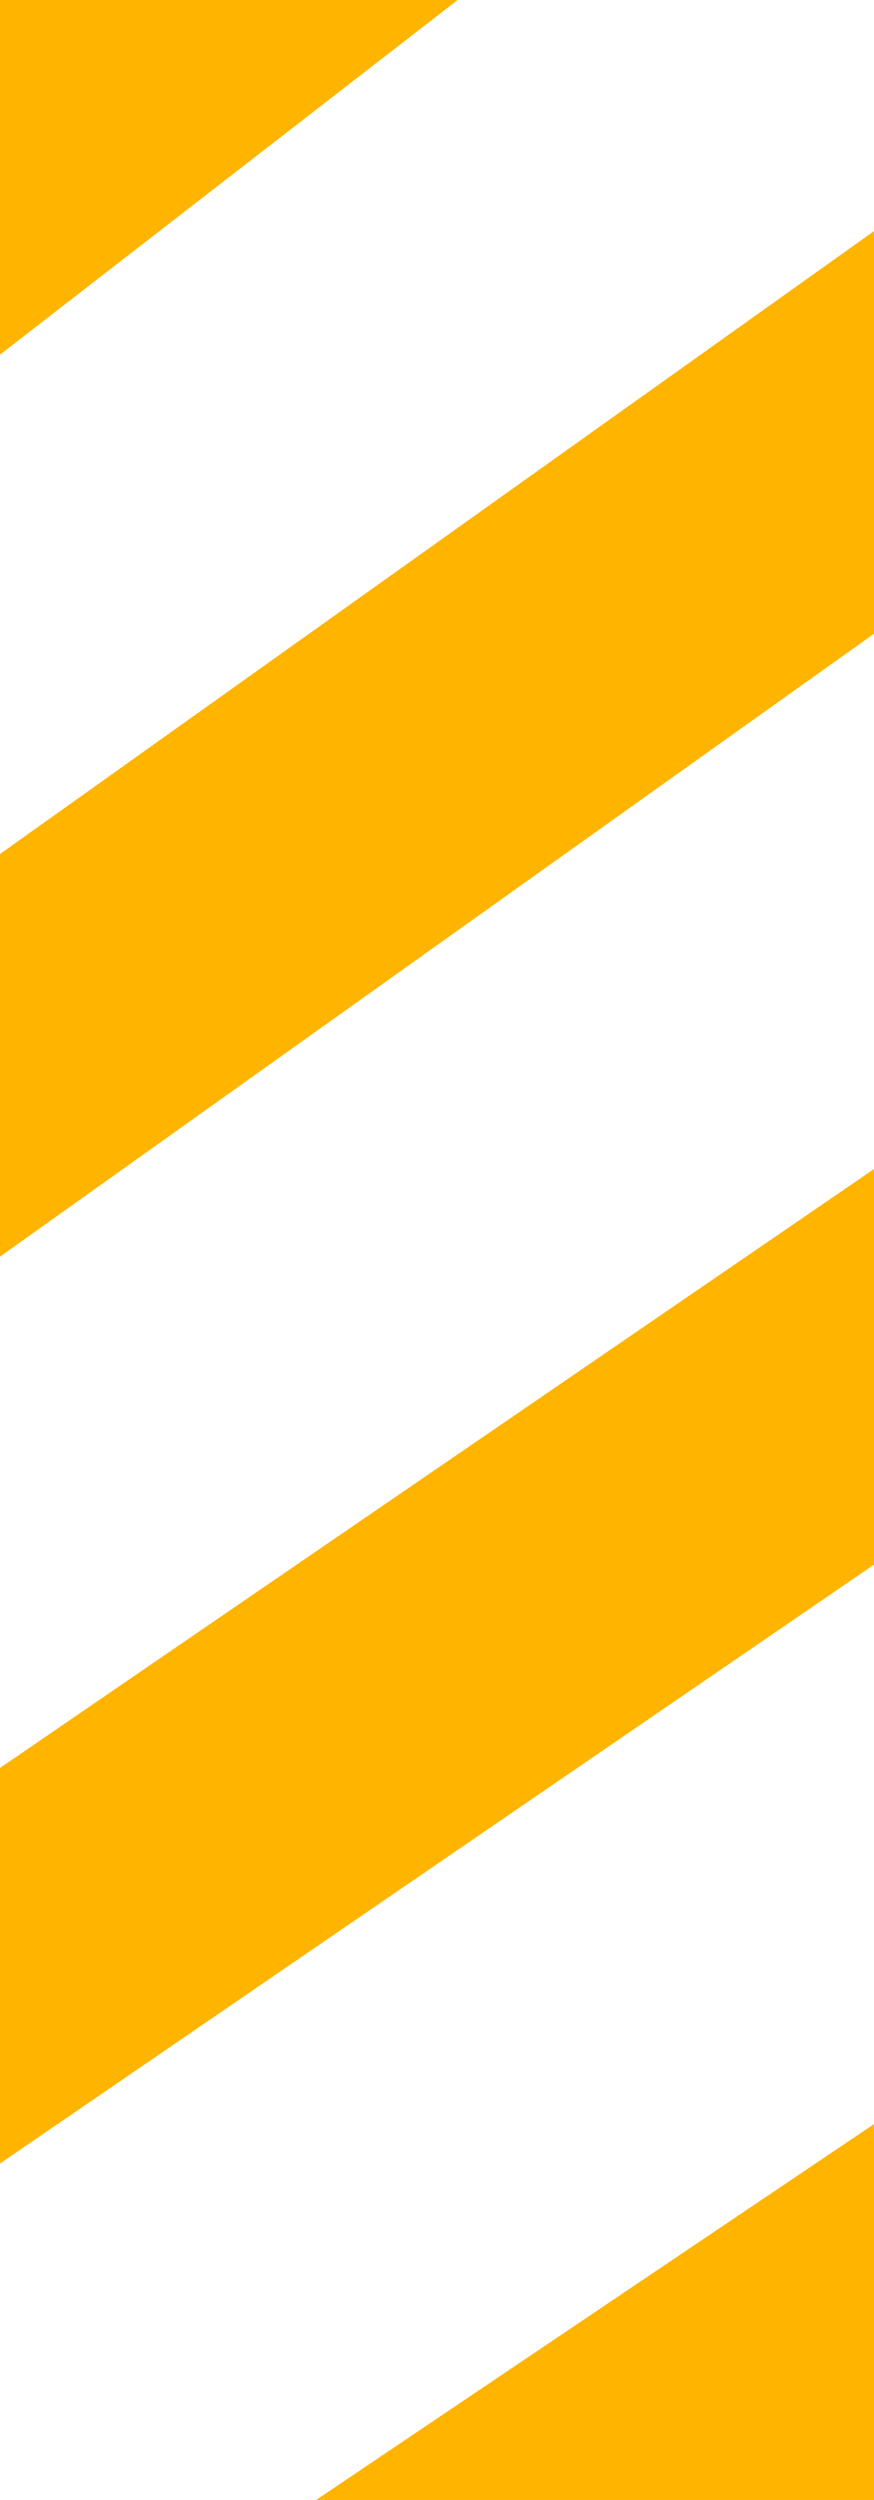 <svg xmlns="http://www.w3.org/2000/svg" width="70" height="200" stroke="#FFB500" fill="#FFB500" viewBox="0 0 70 200" >
	<line y1="-80" x2="400" y2="-100" transform="matrix(0.757 -0.524 0.757 0.654 -112.812 198.141)" stroke-width="27"/>
	<line y1="-28" x2="400" y2="-33" transform="matrix(0.757 -0.524 0.757 0.654 -112.812 198.141)" stroke-width="27"/>
	<line y1="31" x2="400" y2="33" transform="matrix(0.757 -0.524 0.757 0.654 -112.812 198.141)" stroke-width="27"/>
	<line y1="95" x2="400" y2="100" transform="matrix(0.757 -0.524 0.757 0.654 -112.812 198.141)" stroke-width="27"/>
</svg>

